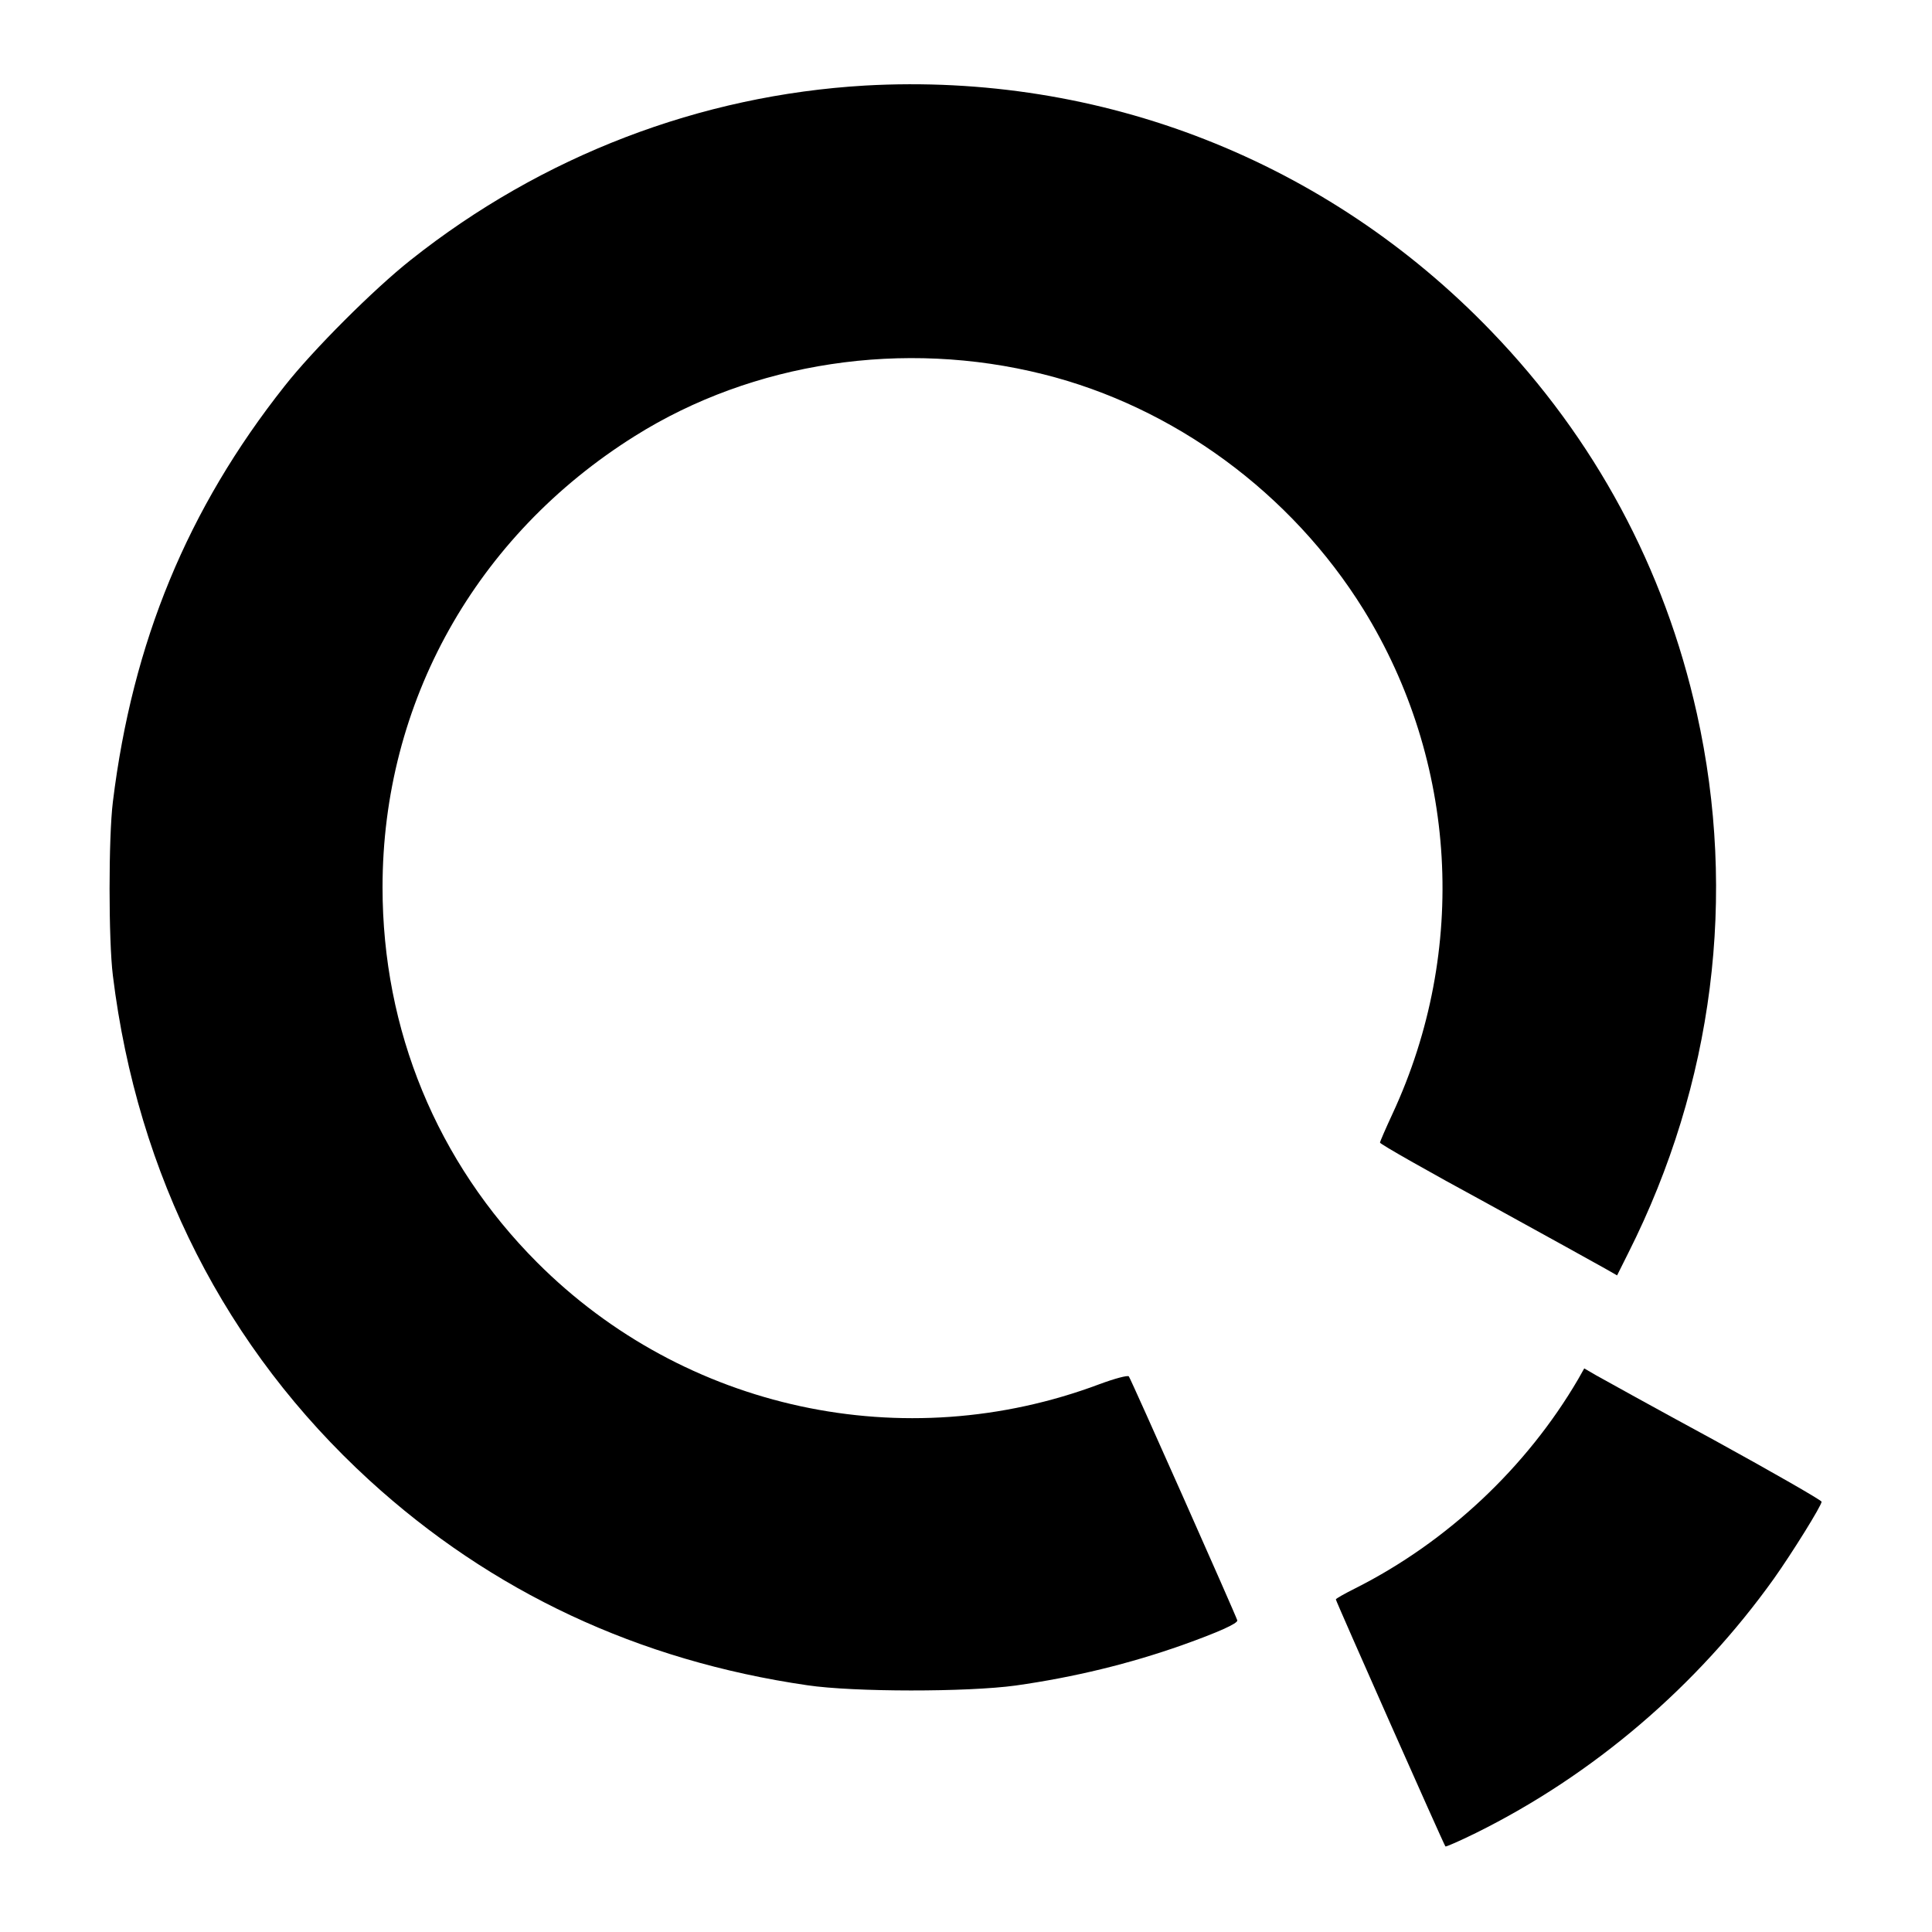 <?xml version="1.0" standalone="no"?>
<!DOCTYPE svg PUBLIC "-//W3C//DTD SVG 20010904//EN"
 "http://www.w3.org/TR/2001/REC-SVG-20010904/DTD/svg10.dtd">
<svg version="1.0" xmlns="http://www.w3.org/2000/svg"
 width="700pt" height="700pt" viewBox="0 0 700 700"
 preserveAspectRatio="xMidYMid meet">
<g transform="translate(0,700) scale(0.1,-0.1)"
fill="#000000" stroke="none">
<path d="M3134 6690 c-597 -35 -1170 -254 -1646 -632 -134 -106 -354 -326
-457 -457 -352 -445 -551 -928 -622 -1506 -16 -129 -16 -501 0 -630 89 -724
409 -1352 929 -1828 443 -405 975 -654 1587 -743 168 -25 580 -25 755 -1 212
30 413 79 605 147 129 46 200 78 198 89 -5 18 -386 876 -393 884 -4 5 -52 -8
-106 -28 -708 -266 -1504 -94 -2038 441 -363 364 -560 842 -560 1359 0 670
338 1274 914 1635 428 269 974 351 1480 224 473 -118 898 -430 1160 -852 340
-550 380 -1235 106 -1826 -25 -54 -46 -102 -46 -106 0 -5 174 -104 388 -220
213 -117 406 -224 429 -237 l42 -24 41 82 c308 612 395 1294 248 1954 -117
526 -369 995 -745 1385 -595 618 -1413 938 -2269 890z"/>
<path d="M5718 2003 c-187 -320 -475 -590 -806 -757 -40 -20 -72 -38 -72 -41
0 -6 391 -888 397 -895 2 -2 52 20 111 49 426 211 801 532 1079 921 66 93 173
265 173 279 0 5 -174 105 -387 222 -214 116 -407 223 -430 236 l-43 25 -22
-39z"/>
</g>
</svg>
